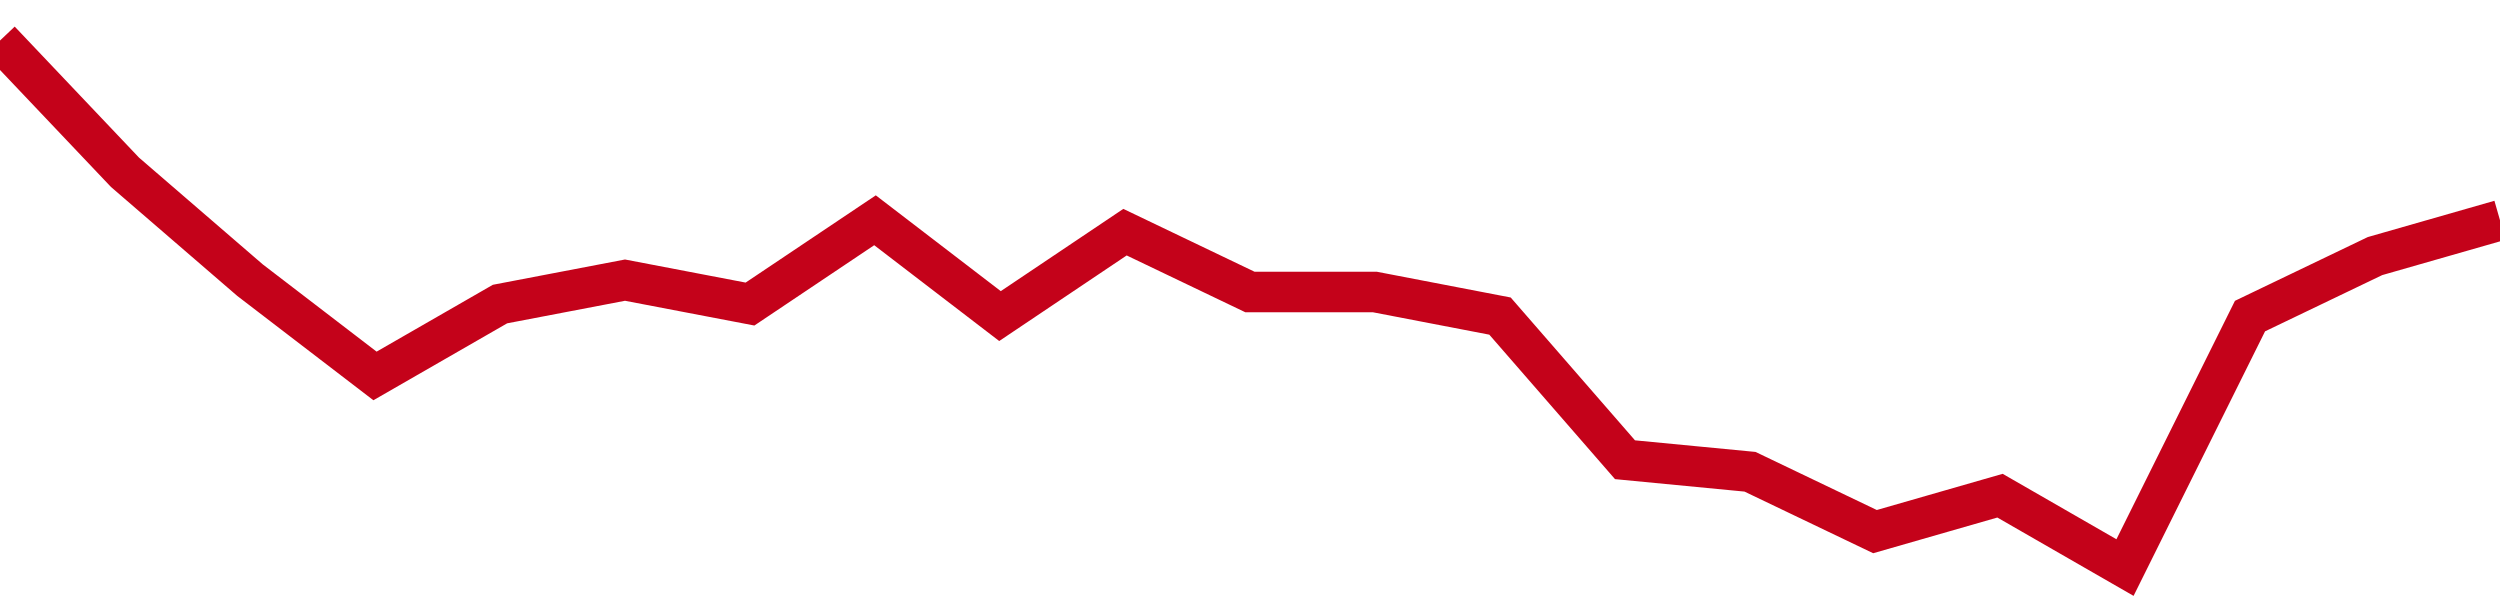 <!-- Generated with https://github.com/jxxe/sparkline/ --><svg viewBox="0 0 185 45" class="sparkline" xmlns="http://www.w3.org/2000/svg"><path class="sparkline--fill" d="M 0 3 L 0 3 L 9.25 12.75 L 18.5 20.73 L 27.75 27.82 L 37 22.5 L 46.25 20.73 L 55.5 22.5 L 64.75 16.3 L 74 23.39 L 83.25 17.18 L 92.5 21.61 L 101.75 21.61 L 111 23.39 L 120.25 34.02 L 129.5 34.91 L 138.75 39.34 L 148 36.68 L 157.25 42 L 166.5 23.39 L 175.75 18.95 L 185 16.3 V 45 L 0 45 Z" stroke="none" fill="none" ></path><path class="sparkline--line" d="M 0 3 L 0 3 L 9.25 12.75 L 18.5 20.73 L 27.75 27.82 L 37 22.5 L 46.25 20.73 L 55.5 22.5 L 64.75 16.3 L 74 23.39 L 83.25 17.18 L 92.5 21.61 L 101.75 21.61 L 111 23.39 L 120.25 34.02 L 129.5 34.91 L 138.75 39.34 L 148 36.68 L 157.25 42 L 166.5 23.39 L 175.75 18.95 L 185 16.3" fill="none" stroke-width="3" stroke="#C4021A" ></path></svg>